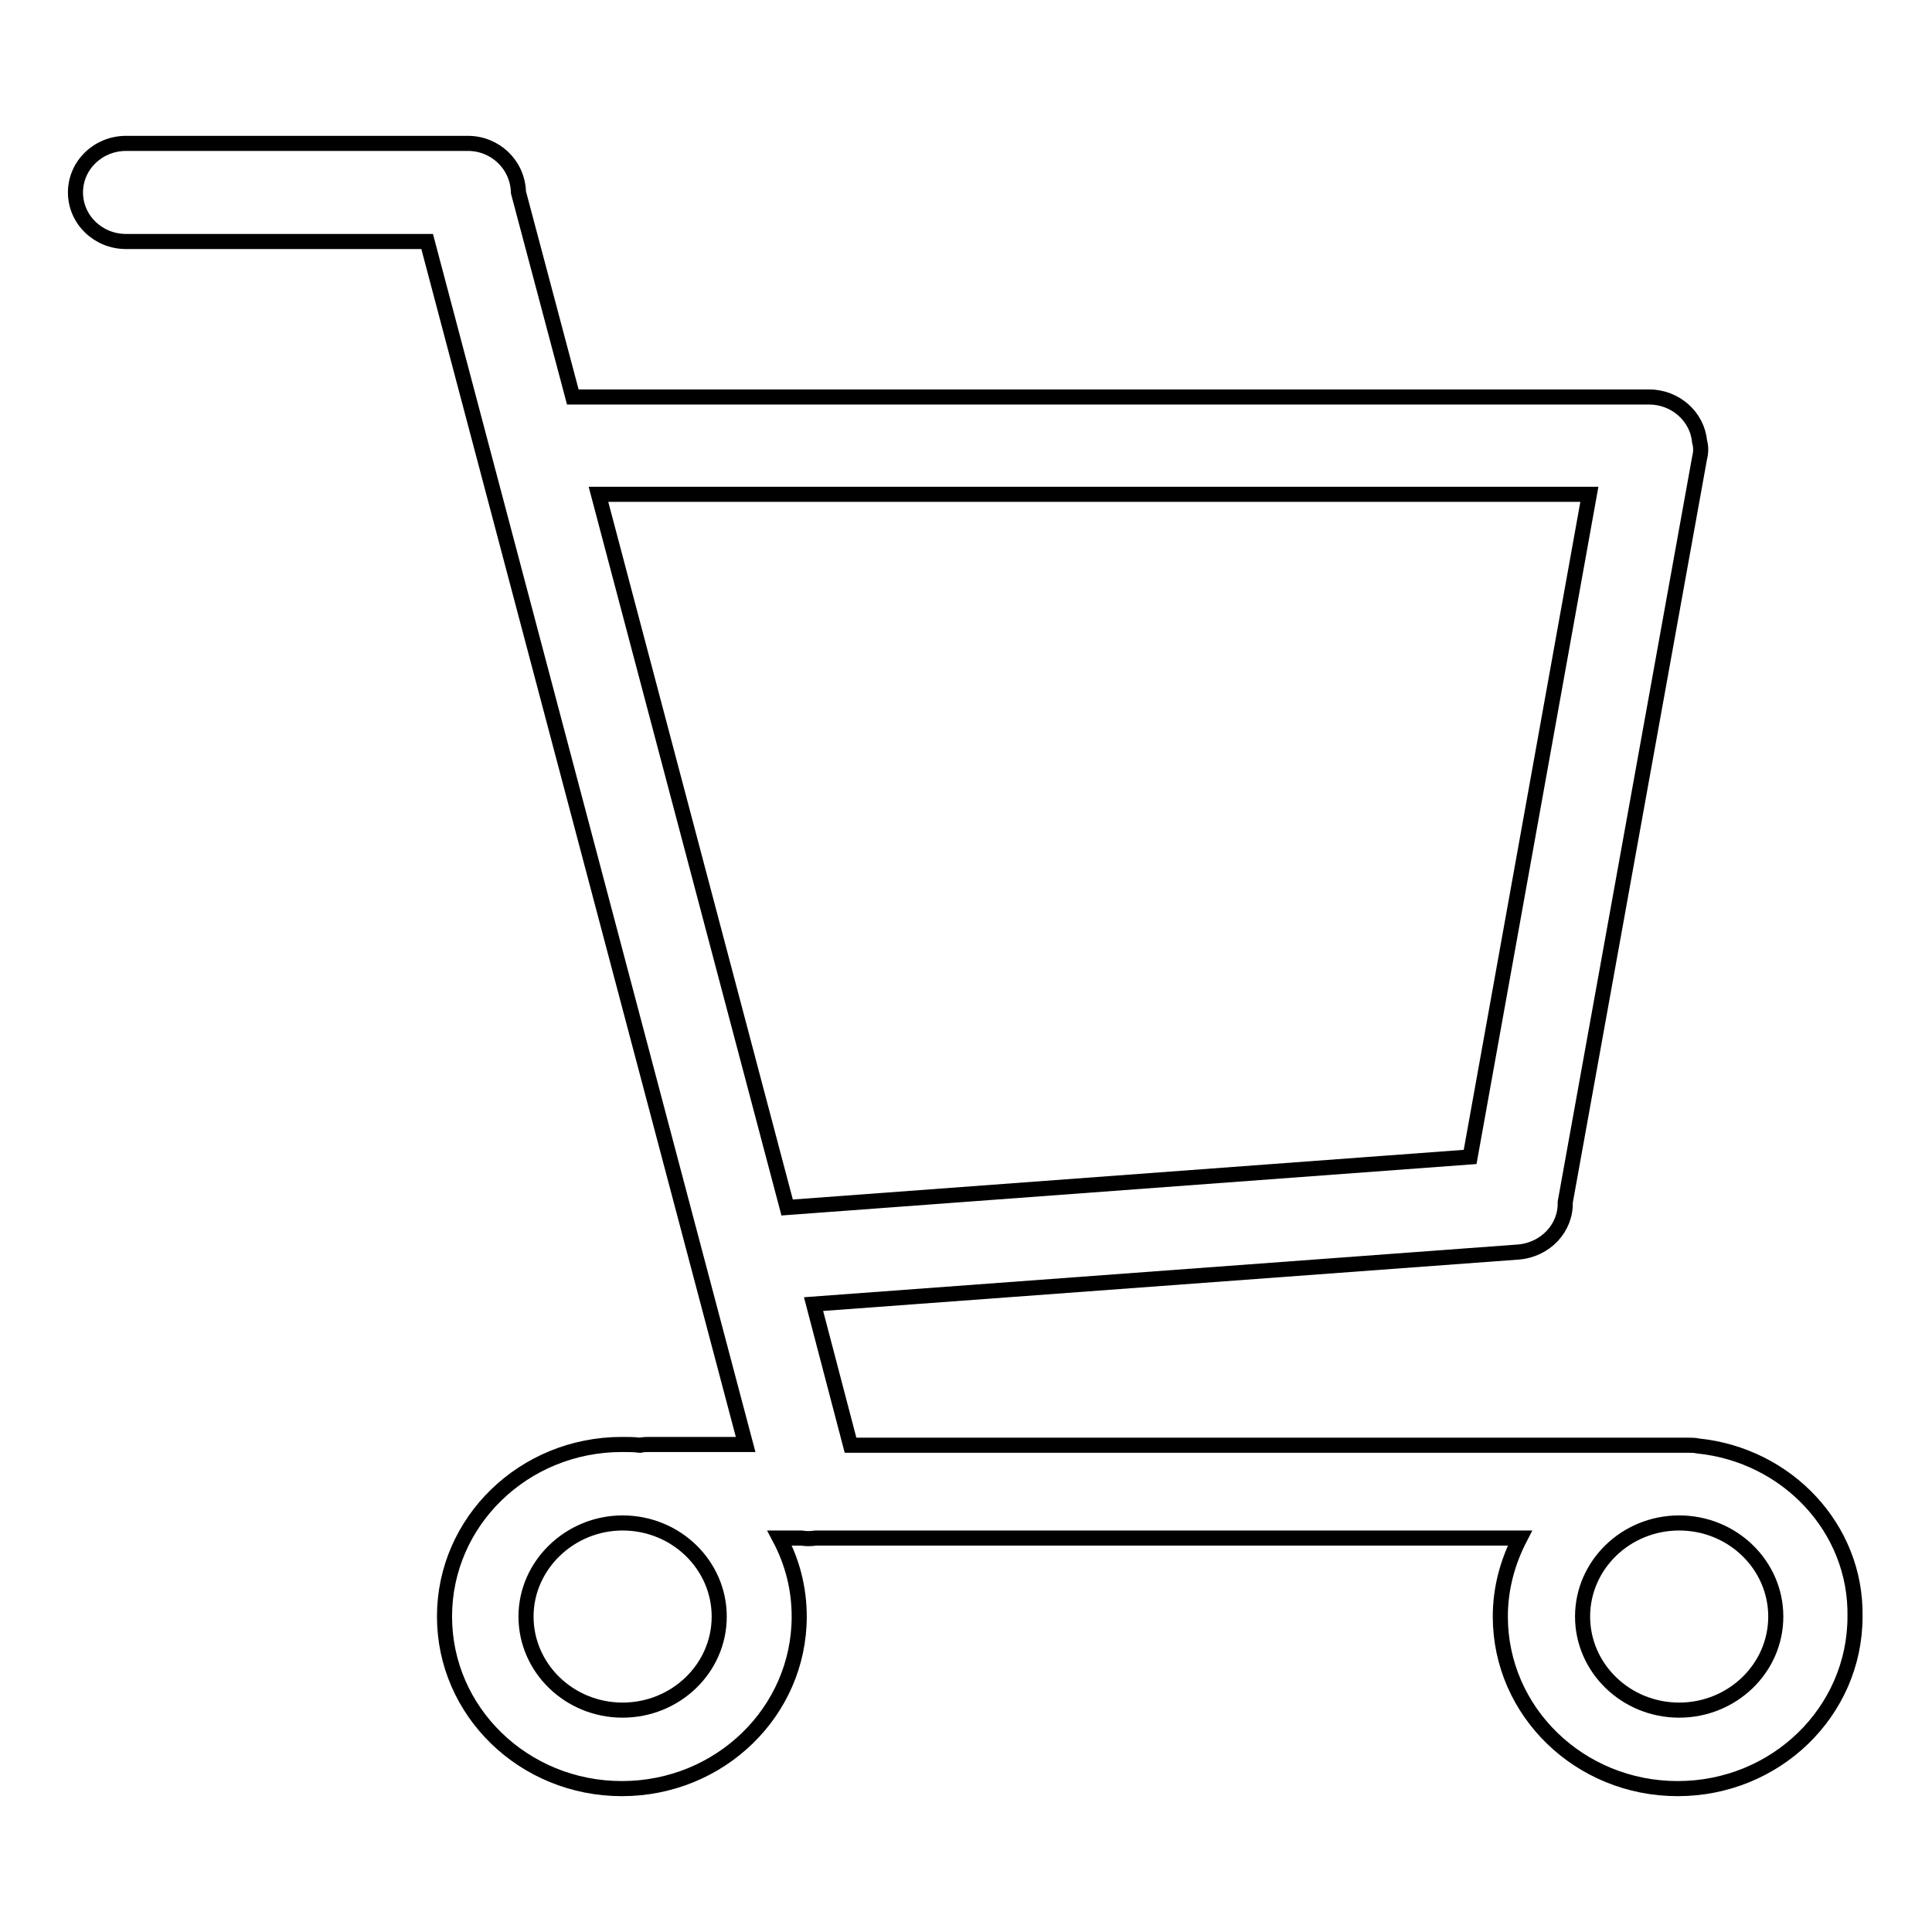 <?xml version="1.0" encoding="utf-8"?>
<!-- Svg Vector Icons : http://www.onlinewebfonts.com/icon -->
<!DOCTYPE svg PUBLIC "-//W3C//DTD SVG 1.1//EN" "http://www.w3.org/Graphics/SVG/1.1/DTD/svg11.dtd">
<svg version="1.1" xmlns="http://www.w3.org/2000/svg" xmlns:xlink="http://www.w3.org/1999/xlink" x="0px" y="0px" viewBox="0 0 256 256" enable-background="new 0 0 256 256" xml:space="preserve">
<g> <path stroke-width="2" fill-opacity="0" stroke="#000000"  d="M225,191.6c-0.4-0.1-0.9-0.1-1.3-0.1h-111l-4.9-18.7l93.4-6.9c3.6-0.3,6.3-3.2,6.2-6.6l17.8-98.6 c0.2-0.8,0.2-1.5,0-2.2c-0.3-3.3-3.2-5.9-6.7-5.9H75.9l-7.2-27.1C68.6,21.8,65.6,19,62,19H16.7C13,19,10,21.9,10,25.5 c0,3.6,3,6.5,6.7,6.5h39.9l42.2,159.4H86.1c-0.4,0-0.8,0-1.3,0.1c-0.8-0.1-1.6-0.1-2.4-0.1c-13,0-23.5,10.2-23.5,22.8 c0,12.6,10.5,22.8,23.5,22.8s23.5-10.2,23.5-22.8c0-3.7-0.9-7.2-2.6-10.4h2.9c0.6,0.1,1.2,0.1,1.9,0h93.3 c-1.6,3.1-2.6,6.6-2.6,10.4c0,12.6,10.5,22.8,23.5,22.8c13,0,23.5-10.2,23.5-22.8C246,202.5,236.8,192.8,225,191.6z M82.5,226.6 c-7.1,0-12.8-5.6-12.8-12.4s5.8-12.4,12.8-12.4c7.1,0,12.8,5.6,12.8,12.4C95.3,221.1,89.5,226.6,82.5,226.6z M104.3,160l-25-94.5 h131.3l-15.8,87.8L104.3,160z M222.5,226.6c-7.1,0-12.8-5.6-12.8-12.4s5.7-12.4,12.8-12.4c7.1,0,12.8,5.6,12.8,12.4 C235.3,221.1,229.5,226.6,222.5,226.6z"/></g>
</svg>